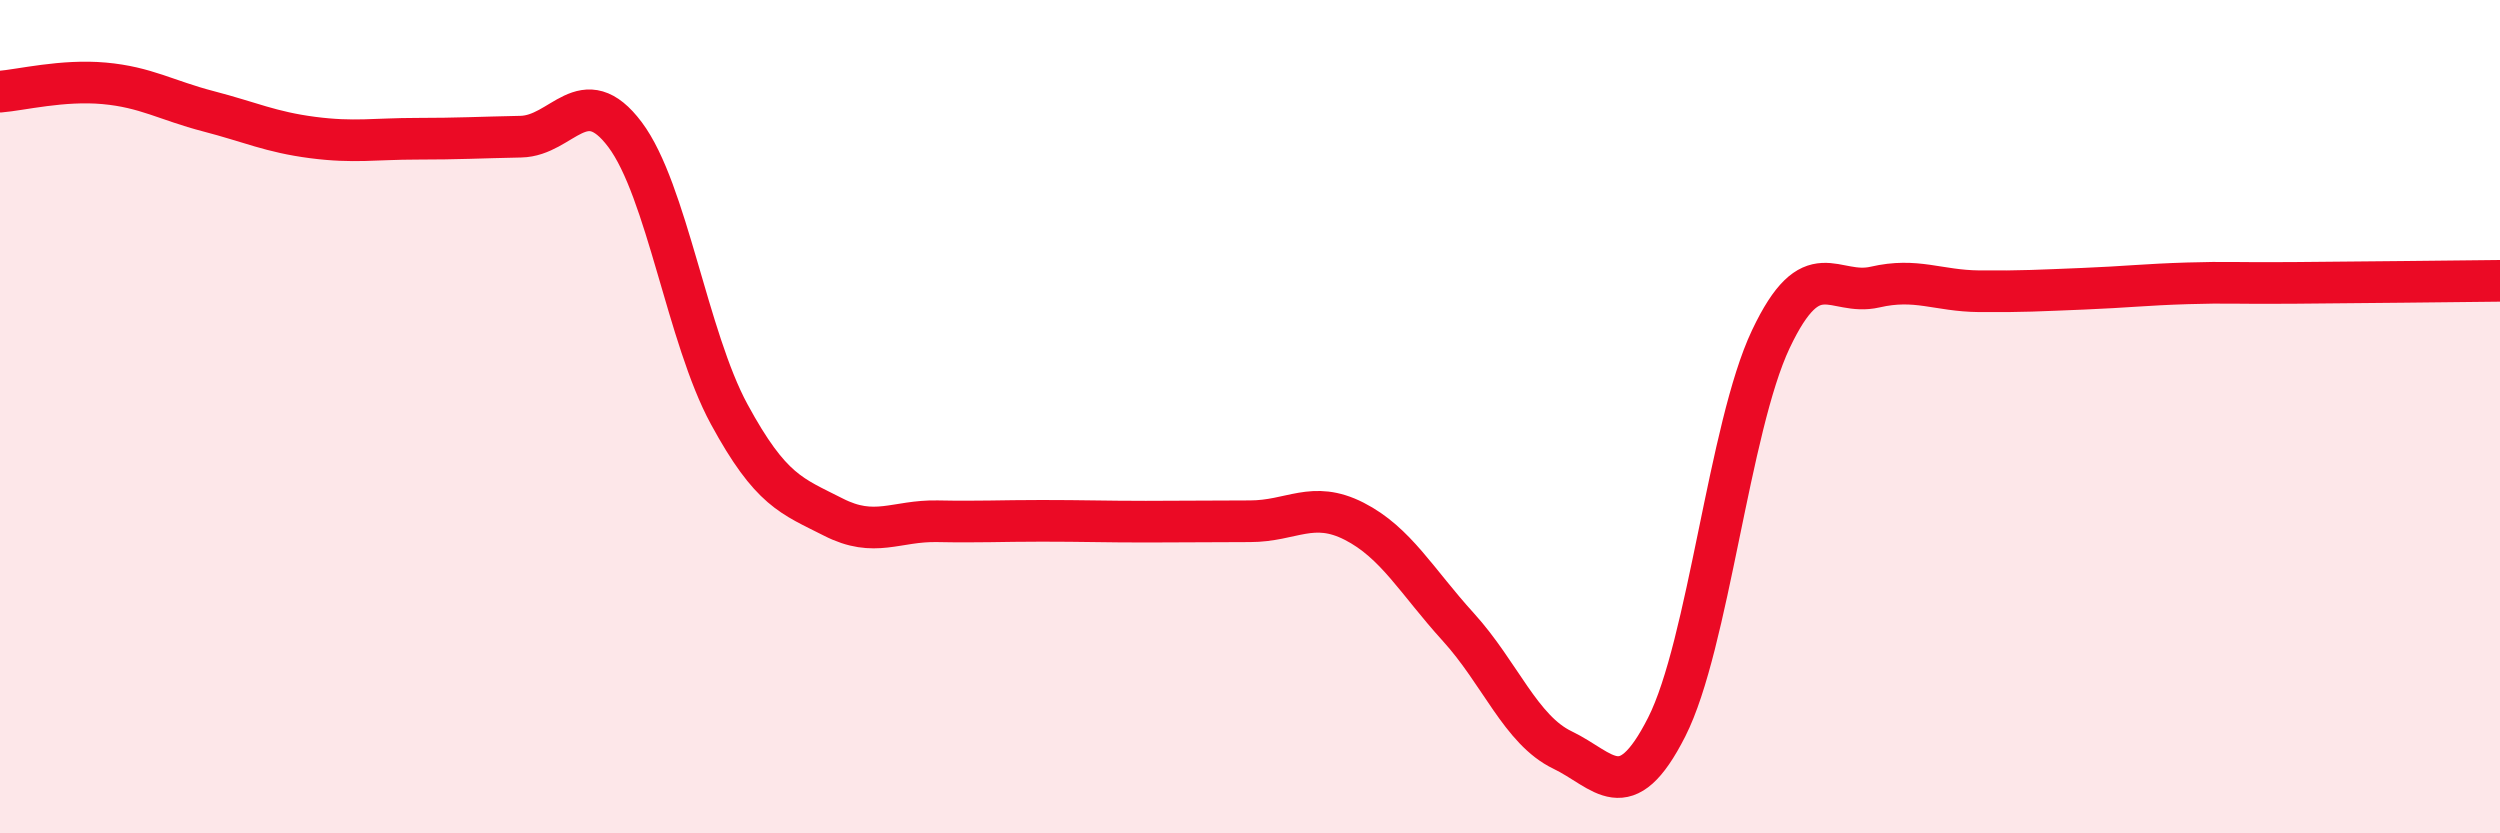 
    <svg width="60" height="20" viewBox="0 0 60 20" xmlns="http://www.w3.org/2000/svg">
      <path
        d="M 0,2.2 C 0.5,2.16 1.5,1.91 2.5,2 C 3.5,2.09 4,2.41 5,2.67 C 6,2.93 6.5,3.17 7.5,3.3 C 8.5,3.43 9,3.33 10,3.33 C 11,3.33 11.5,3.3 12.5,3.28 C 13.5,3.26 14,1.9 15,3.23 C 16,4.56 16.5,8.1 17.5,9.94 C 18.5,11.78 19,11.9 20,12.41 C 21,12.92 21.5,12.49 22.5,12.51 C 23.5,12.53 24,12.5 25,12.5 C 26,12.5 26.5,12.52 27.5,12.52 C 28.5,12.52 29,12.51 30,12.51 C 31,12.51 31.5,12 32.5,12.51 C 33.5,13.02 34,13.95 35,15.05 C 36,16.15 36.5,17.52 37.5,18 C 38.5,18.48 39,19.42 40,17.45 C 41,15.48 41.5,10.25 42.5,8.14 C 43.5,6.03 44,7.12 45,6.89 C 46,6.66 46.5,6.98 47.5,6.99 C 48.5,7 49,6.97 50,6.93 C 51,6.89 51.5,6.83 52.5,6.8 C 53.5,6.77 53.5,6.8 55,6.79 C 56.5,6.78 59,6.75 60,6.74L60 20L0 20Z"
        fill="#EB0A25"
        opacity="0.1"
        stroke-linecap="round"
        stroke-linejoin="round"
      />
      <path
        d="M 0,2.2 C 0.5,2.16 1.5,1.91 2.5,2 C 3.5,2.09 4,2.41 5,2.67 C 6,2.93 6.5,3.17 7.5,3.3 C 8.5,3.43 9,3.33 10,3.33 C 11,3.33 11.5,3.3 12.5,3.28 C 13.5,3.26 14,1.9 15,3.23 C 16,4.56 16.5,8.1 17.5,9.94 C 18.5,11.78 19,11.9 20,12.41 C 21,12.92 21.5,12.49 22.5,12.51 C 23.5,12.53 24,12.5 25,12.5 C 26,12.5 26.5,12.52 27.5,12.52 C 28.5,12.52 29,12.51 30,12.51 C 31,12.51 31.5,12 32.5,12.51 C 33.5,13.02 34,13.95 35,15.05 C 36,16.15 36.5,17.52 37.5,18 C 38.5,18.48 39,19.42 40,17.45 C 41,15.48 41.5,10.25 42.5,8.14 C 43.5,6.03 44,7.12 45,6.89 C 46,6.66 46.5,6.98 47.5,6.99 C 48.5,7 49,6.97 50,6.93 C 51,6.89 51.5,6.83 52.5,6.8 C 53.5,6.77 53.5,6.8 55,6.79 C 56.5,6.78 59,6.75 60,6.74"
        stroke="#EB0A25"
        stroke-width="1"
        fill="none"
        stroke-linecap="round"
        stroke-linejoin="round"
      />
    </svg>
  